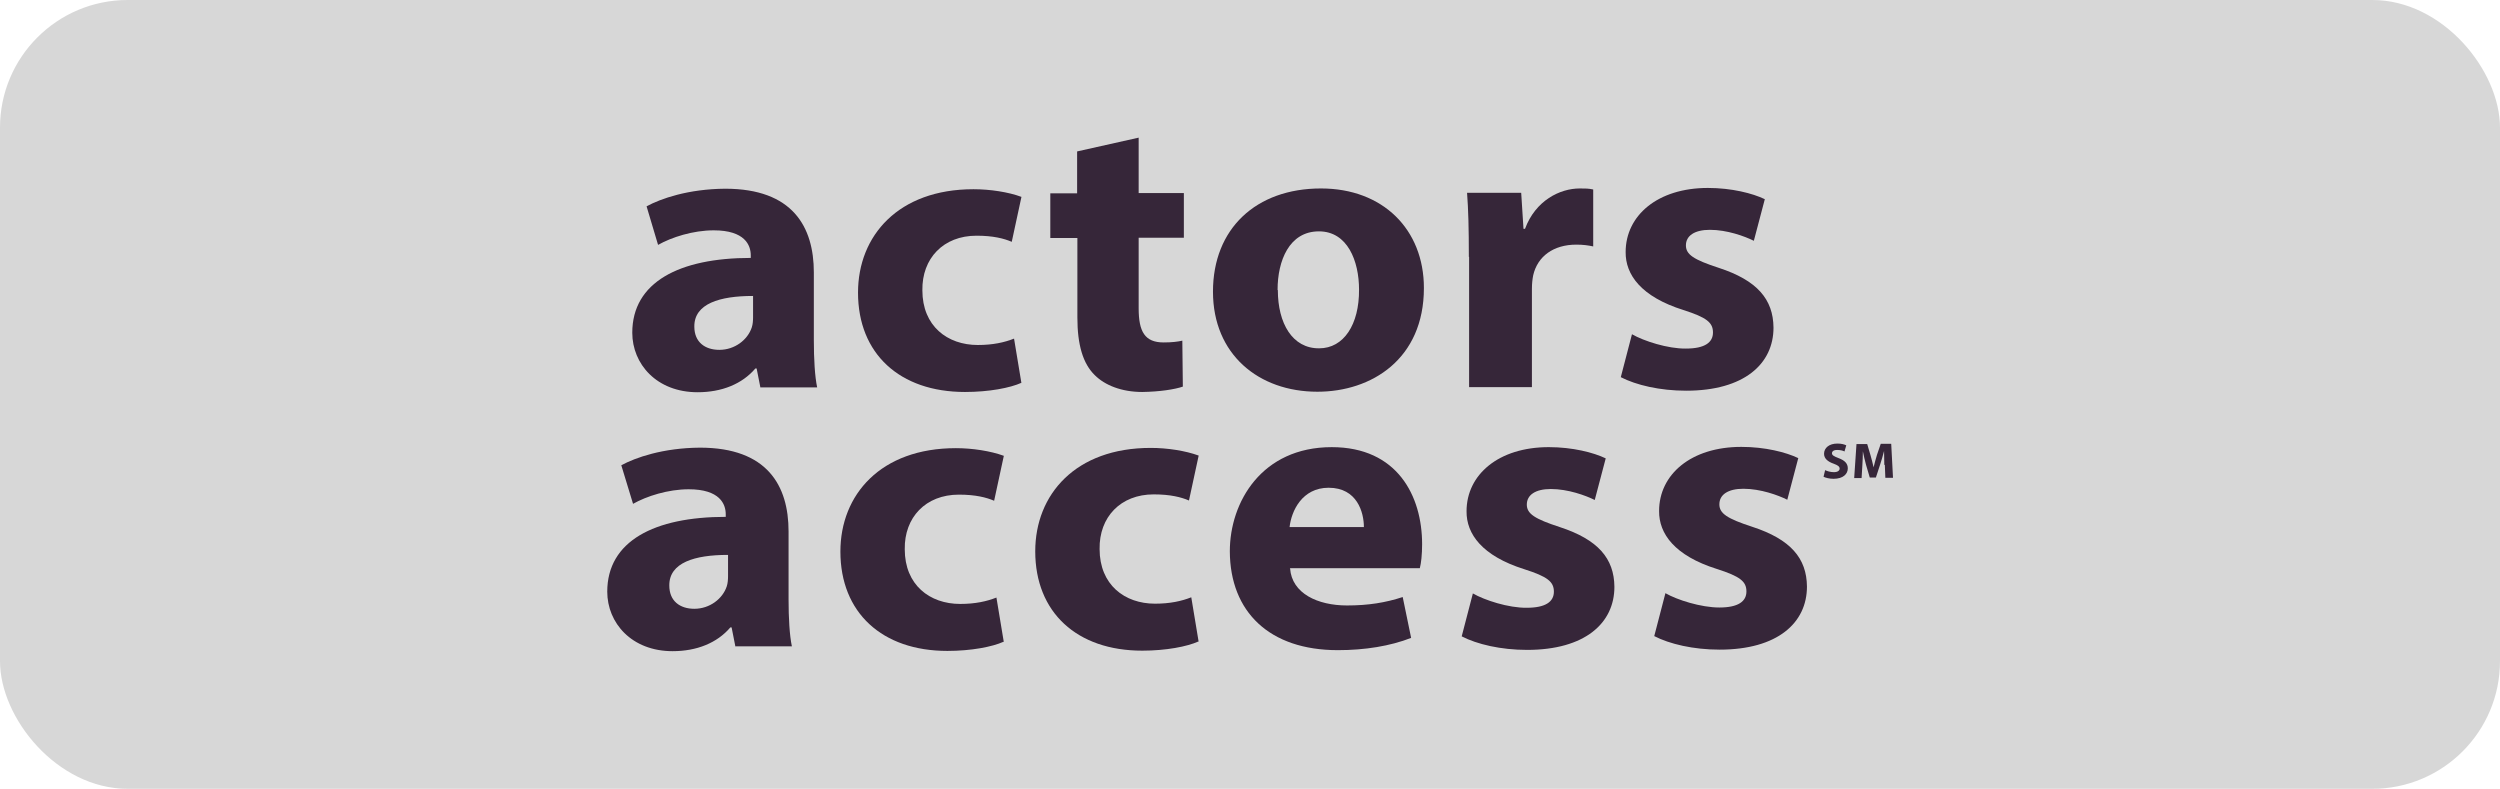 <svg xmlns="http://www.w3.org/2000/svg" id="Audio_Players" data-name="Audio Players" viewBox="0 0 97.9 30.89"><defs><style>      .cls-1 {        fill: #362639;      }      .cls-2 {        fill: #d7d7d7;      }    </style></defs><rect class="cls-2" width="97.9" height="30.89" rx="5" ry="5"></rect><g><g><path class="cls-1" d="M29.78,15.19l-.15-.76h-.05c-.52.61-1.32.93-2.26.93-1.61,0-2.56-1.11-2.56-2.33,0-1.98,1.84-2.93,4.64-2.93v-.1c0-.4-.23-.98-1.45-.98-.81,0-1.65.27-2.18.57l-.45-1.51c.55-.3,1.63-.68,3.08-.69,2.64,0,3.47,1.49,3.47,3.28v2.66c0,.73.04,1.42.13,1.84h-2.22ZM29.48,11.59c-1.29,0-2.3.3-2.29,1.2,0,.61.42.91.98.91.6,0,1.11-.39,1.27-.88.04-.12.05-.27.05-.4v-.83Z"></path><path class="cls-1" d="M40,14.99c-.44.2-1.27.36-2.21.36-2.56,0-4.19-1.5-4.19-3.89,0-2.23,1.58-4.05,4.52-4.05.65,0,1.37.11,1.88.3l-.38,1.76c-.3-.13-.73-.24-1.38-.24-1.3,0-2.14.89-2.12,2.14,0,1.4.98,2.14,2.17,2.14.59,0,1.04-.1,1.42-.25l.29,1.75Z"></path><path class="cls-1" d="M44.59,5.39v2.17s1.77,0,1.77,0v1.75s-1.77,0-1.77,0v2.76c0,.92.24,1.34.98,1.34.32,0,.56-.03.73-.07l.02,1.8c-.32.11-.91.2-1.59.21-.8,0-1.46-.26-1.86-.66-.46-.45-.68-1.18-.68-2.26v-3.11s-1.06,0-1.06,0v-1.75s1.05,0,1.05,0v-1.64s2.41-.54,2.41-.54Z"></path><path class="cls-1" d="M55.76,11.28c0,2.78-2.05,4.06-4.17,4.06-2.3,0-4.09-1.46-4.09-3.92,0-2.46,1.68-4.04,4.23-4.04,2.42,0,4.03,1.6,4.03,3.9ZM50.04,11.36c0,1.3.57,2.29,1.62,2.28.96,0,1.57-.93,1.56-2.3,0-1.12-.45-2.28-1.57-2.28-1.17,0-1.62,1.16-1.62,2.29Z"></path><path class="cls-1" d="M57.52,10.06c0-1.12-.02-1.85-.07-2.51h2.12s.09,1.41.09,1.41h.06c.41-1.11,1.37-1.58,2.14-1.58.23,0,.34,0,.53.04v2.23c-.19-.04-.39-.07-.66-.07-.9,0-1.52.46-1.69,1.2-.03.15-.05.33-.05.53v3.85s-2.46,0-2.46,0v-5.1Z"></path><path class="cls-1" d="M63.91,13.09c.45.26,1.4.57,2.11.56.74,0,1.06-.24,1.06-.63,0-.39-.25-.59-1.16-.88-1.65-.52-2.27-1.38-2.26-2.27,0-1.43,1.25-2.51,3.22-2.51.93,0,1.75.21,2.23.44l-.43,1.63c-.36-.18-1.05-.43-1.72-.43-.6,0-.94.23-.94.61,0,.36.31.56,1.29.88,1.5.49,2.13,1.23,2.14,2.34,0,1.42-1.15,2.47-3.42,2.47-1.03,0-1.96-.22-2.56-.53l.44-1.69Z"></path></g><g><path class="cls-1" d="M28.8,25.33l-.15-.76h-.05c-.52.61-1.32.93-2.26.93-1.61,0-2.56-1.11-2.56-2.33,0-1.98,1.84-2.93,4.64-2.93v-.1c0-.4-.23-.98-1.45-.98-.81,0-1.65.27-2.18.57l-.46-1.51c.55-.3,1.63-.68,3.08-.69,2.64,0,3.47,1.49,3.47,3.28v2.66c0,.73.04,1.42.13,1.84h-2.22ZM28.5,21.73c-1.29,0-2.3.3-2.29,1.2,0,.61.42.91.98.91.6,0,1.11-.39,1.27-.88.04-.12.05-.27.05-.4v-.83Z"></path><path class="cls-1" d="M39.3,25.13c-.44.2-1.27.36-2.2.36-2.56,0-4.19-1.5-4.19-3.89,0-2.23,1.58-4.05,4.52-4.05.65,0,1.36.11,1.88.3l-.38,1.76c-.3-.13-.73-.24-1.38-.24-1.3,0-2.14.89-2.12,2.14,0,1.4.98,2.14,2.17,2.14.59,0,1.04-.1,1.42-.25l.29,1.75Z"></path><path class="cls-1" d="M46.93,25.12c-.44.2-1.27.36-2.2.36-2.56,0-4.19-1.5-4.19-3.89,0-2.23,1.58-4.05,4.52-4.05.65,0,1.36.11,1.88.3l-.38,1.76c-.3-.13-.73-.24-1.38-.24-1.3,0-2.14.89-2.12,2.14,0,1.4.98,2.14,2.17,2.14.59,0,1.04-.1,1.42-.25l.29,1.75Z"></path><path class="cls-1" d="M50.52,22.26c.07.98,1.08,1.45,2.23,1.45.83,0,1.51-.11,2.18-.33l.33,1.6c-.82.32-1.81.48-2.87.48-2.68,0-4.22-1.5-4.23-3.87,0-1.93,1.25-4.08,3.99-4.08,2.57,0,3.54,1.91,3.54,3.8,0,.41-.04.76-.09.94h-5.09ZM53.41,20.64c0-.57-.26-1.54-1.38-1.54-1.04,0-1.46.91-1.53,1.54h2.91Z"></path><path class="cls-1" d="M57.68,23.24c.45.26,1.39.57,2.11.56.74,0,1.06-.24,1.06-.63,0-.39-.25-.59-1.16-.88-1.65-.52-2.27-1.38-2.26-2.27,0-1.43,1.25-2.51,3.22-2.51.93,0,1.75.21,2.23.44l-.43,1.63c-.36-.18-1.05-.43-1.72-.43-.6,0-.94.23-.94.61,0,.36.31.56,1.29.88,1.5.49,2.13,1.23,2.14,2.34,0,1.42-1.15,2.47-3.42,2.47-1.03,0-1.96-.22-2.56-.53l.44-1.69Z"></path><path class="cls-1" d="M65.22,23.23c.45.26,1.39.56,2.11.56.74,0,1.06-.24,1.06-.63,0-.39-.25-.59-1.16-.88-1.65-.52-2.27-1.38-2.26-2.27,0-1.43,1.25-2.51,3.22-2.51.93,0,1.75.21,2.23.44l-.43,1.63c-.36-.18-1.05-.43-1.72-.43-.6,0-.94.23-.94.61,0,.36.31.56,1.29.88,1.5.49,2.13,1.23,2.14,2.34,0,1.42-1.15,2.47-3.42,2.47-1.03,0-1.96-.22-2.56-.53l.44-1.69Z"></path></g><g><path class="cls-1" d="M71.47,18.41c.08.04.21.08.35.08.14,0,.22-.06.22-.14,0-.08-.07-.13-.23-.19-.23-.08-.38-.2-.38-.39,0-.23.2-.4.52-.4.16,0,.27.03.35.07l-.07.24c-.05-.03-.15-.06-.29-.06s-.2.06-.2.13c0,.08.08.12.26.19.24.09.36.21.36.4,0,.22-.18.41-.56.41-.16,0-.31-.04-.39-.08l.06-.25Z"></path><path class="cls-1" d="M73.79,18.21c0-.16-.01-.35-.01-.55h0c-.04.17-.1.36-.15.52l-.17.52h-.24l-.15-.51c-.04-.16-.09-.35-.12-.52h0c0,.18-.01.39-.02.55l-.03.5h-.29l.09-1.33h.42l.13.44c.04.15.09.32.12.47h0c.04-.15.08-.33.13-.48l.15-.44h.41l.07,1.33h-.3l-.02-.51Z"></path></g></g></svg>